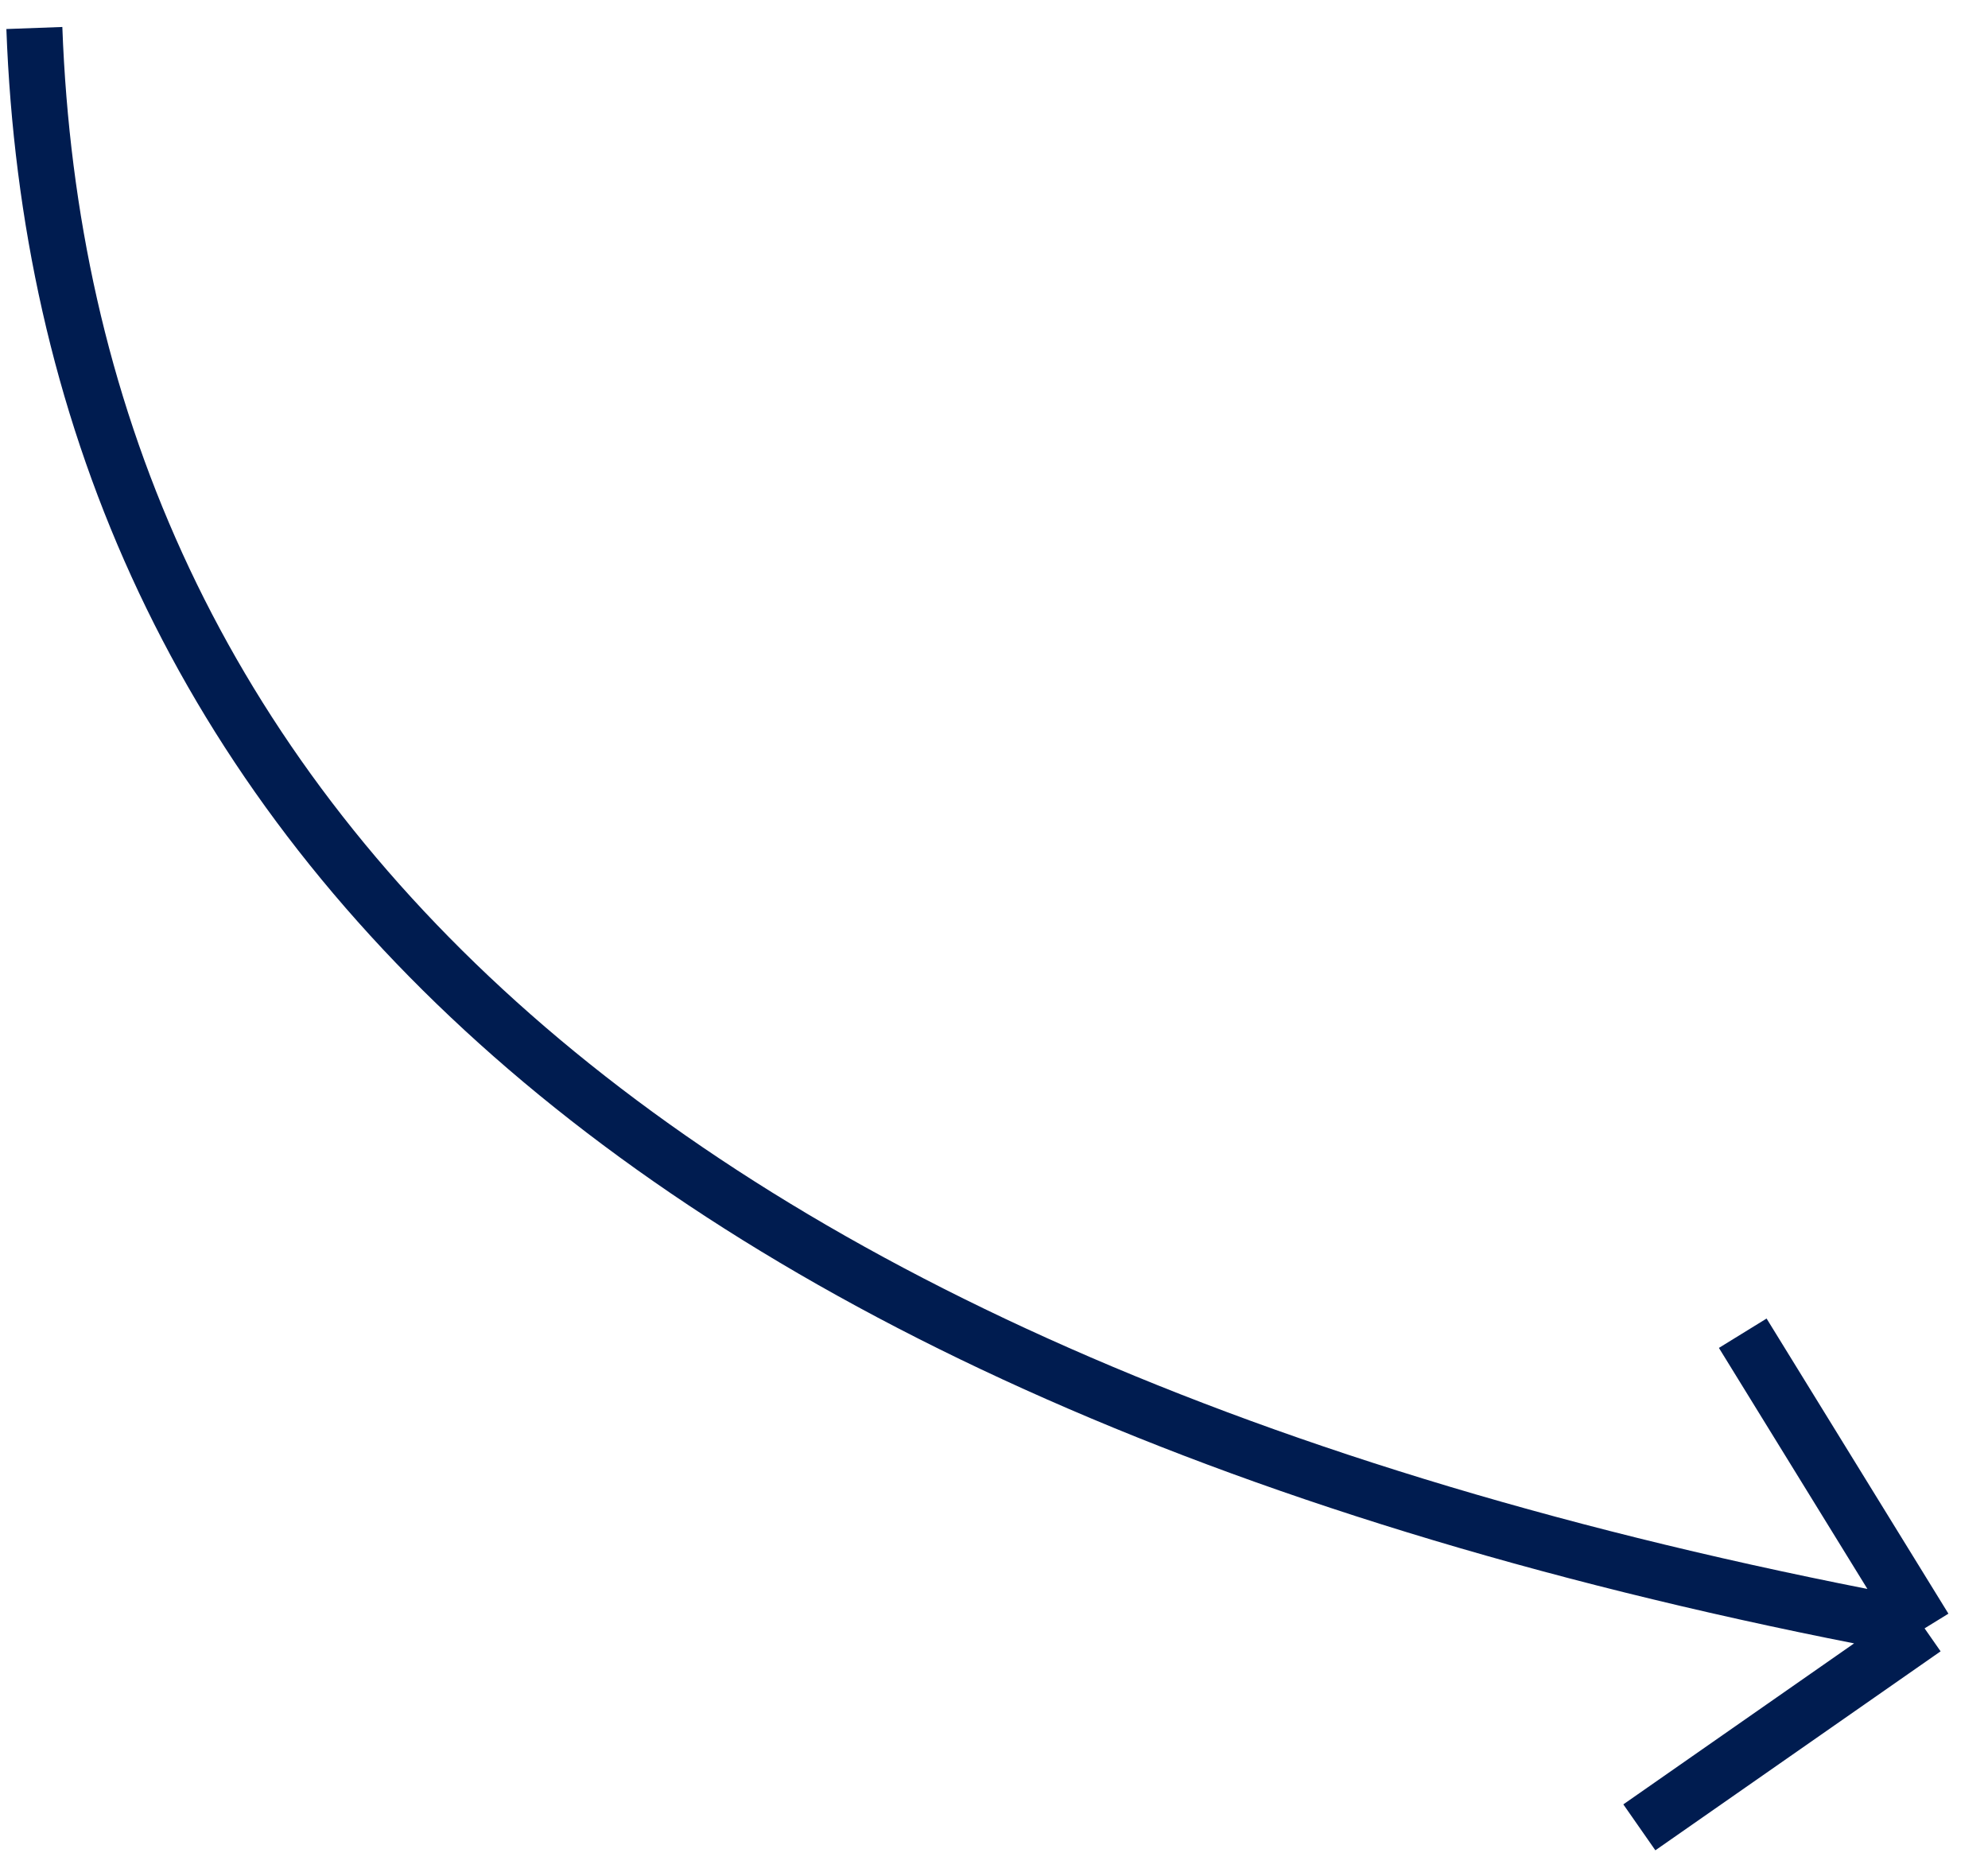 <svg xmlns="http://www.w3.org/2000/svg" width="71" height="67" viewBox="0 0 71 67" fill="none"><path d="M1.227 1C2.225 28.184 21.878 49.497 68.735 58.152M68.735 58.152L62.241 47.612M68.735 58.152L58.548 65.258" stroke="#001C50" stroke-width="2"></path></svg>
